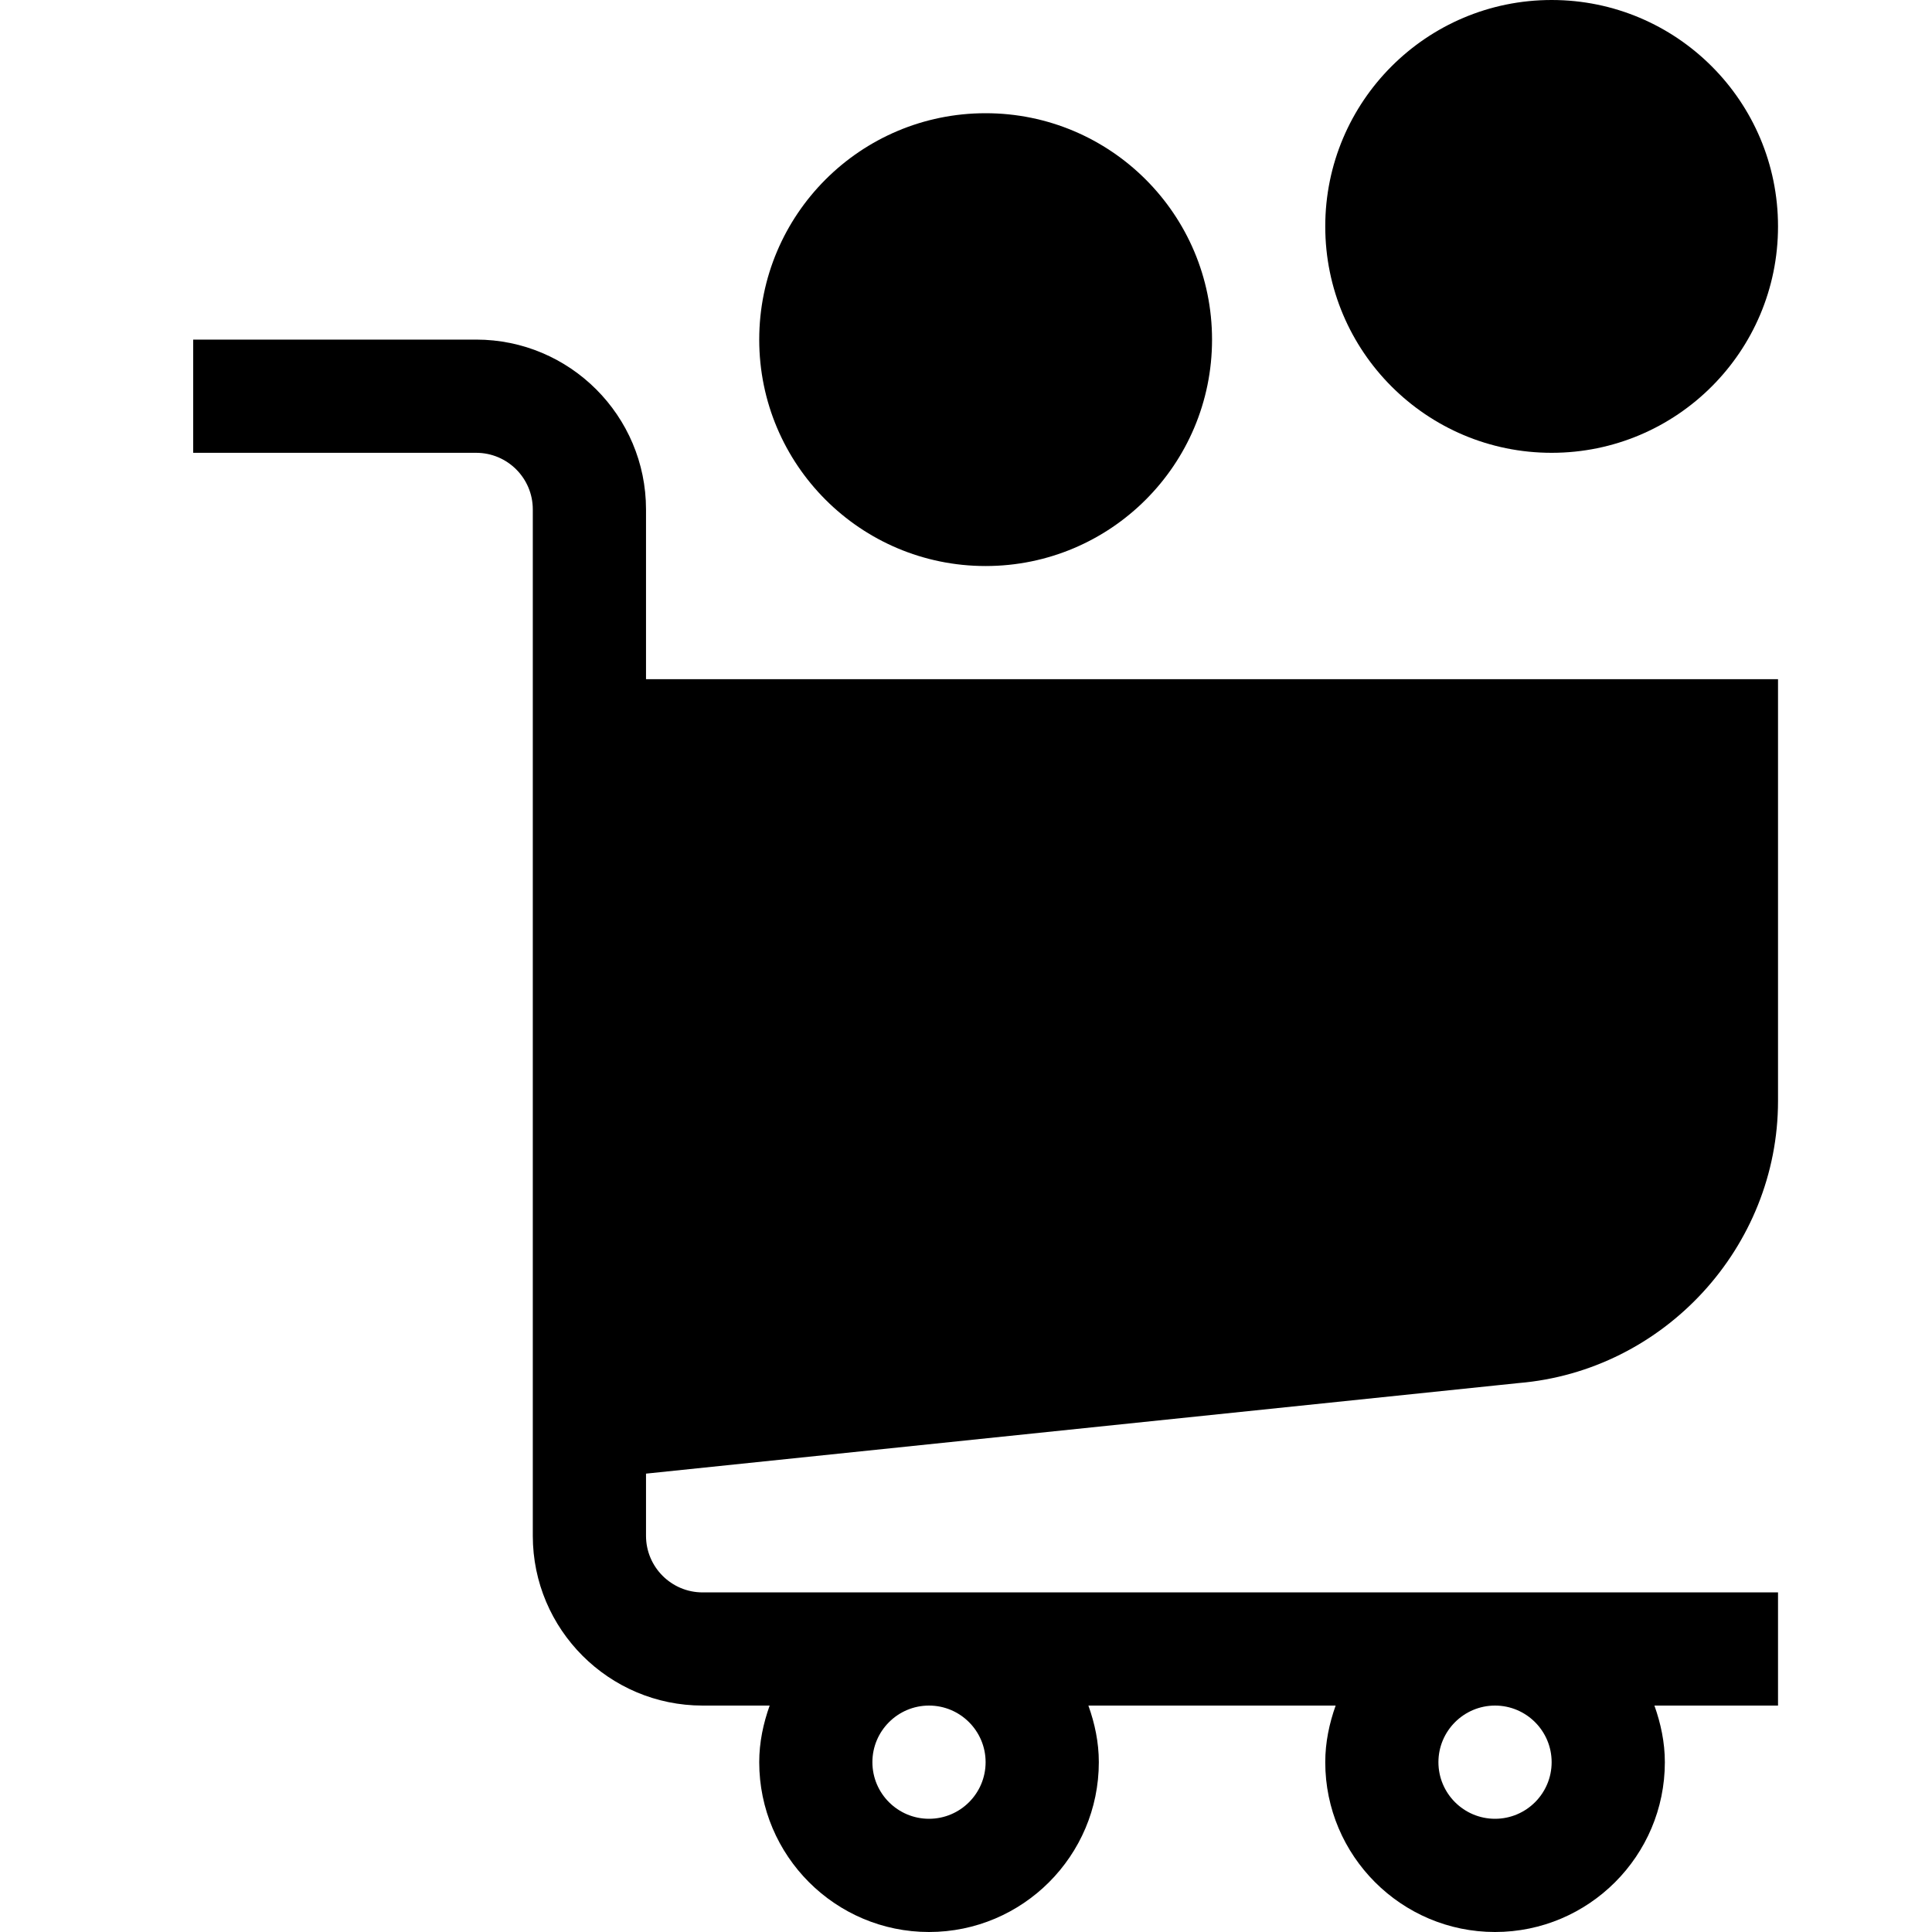 <svg width="40" height="40" viewBox="0 0 40 40" fill="none" xmlns="http://www.w3.org/2000/svg">
<path d="M13.375 10.547C13.375 8.608 11.798 7.031 9.859 7.031H4V9.375H9.859C10.506 9.375 11.031 9.9 11.031 10.547C11.031 11.058 11.031 32.105 11.031 31.797C11.031 33.736 12.608 35.312 14.547 35.312H15.935C15.803 35.681 15.719 36.072 15.719 36.484C15.719 38.423 17.296 40 19.234 40C21.173 40 22.75 38.423 22.75 36.484C22.75 36.072 22.666 35.681 22.534 35.312H27.653C27.522 35.681 27.438 36.072 27.438 36.484C27.438 38.423 29.015 40 30.953 40C32.892 40 34.469 38.423 34.469 36.484C34.469 36.072 34.384 35.681 34.253 35.312H36.812V32.969H14.547C13.9 32.969 13.375 32.443 13.375 31.797V30.51L31.439 28.635C34.453 28.384 36.812 25.82 36.812 22.796V14.062H13.375V10.547ZM20.406 36.484C20.406 37.131 19.881 37.656 19.234 37.656C18.588 37.656 18.062 37.131 18.062 36.484C18.062 35.838 18.588 35.312 19.234 35.312C19.881 35.312 20.406 35.838 20.406 36.484ZM32.125 36.484C32.125 37.131 31.6 37.656 30.953 37.656C30.307 37.656 29.781 37.131 29.781 36.484C29.781 35.838 30.307 35.312 30.953 35.312C31.6 35.312 32.125 35.838 32.125 36.484Z" fill="black"/>
<path d="M32.125 9.375C34.714 9.375 36.812 7.276 36.812 4.688C36.812 2.099 34.714 0 32.125 0C29.536 0 27.438 2.099 27.438 4.688C27.438 7.276 29.536 9.375 32.125 9.375Z" fill="black"/>
<path d="M20.406 11.719C22.995 11.719 25.094 9.62 25.094 7.031C25.094 4.442 22.995 2.344 20.406 2.344C17.817 2.344 15.719 4.442 15.719 7.031C15.719 9.62 17.817 11.719 20.406 11.719Z" fill="black"/>
</svg>
